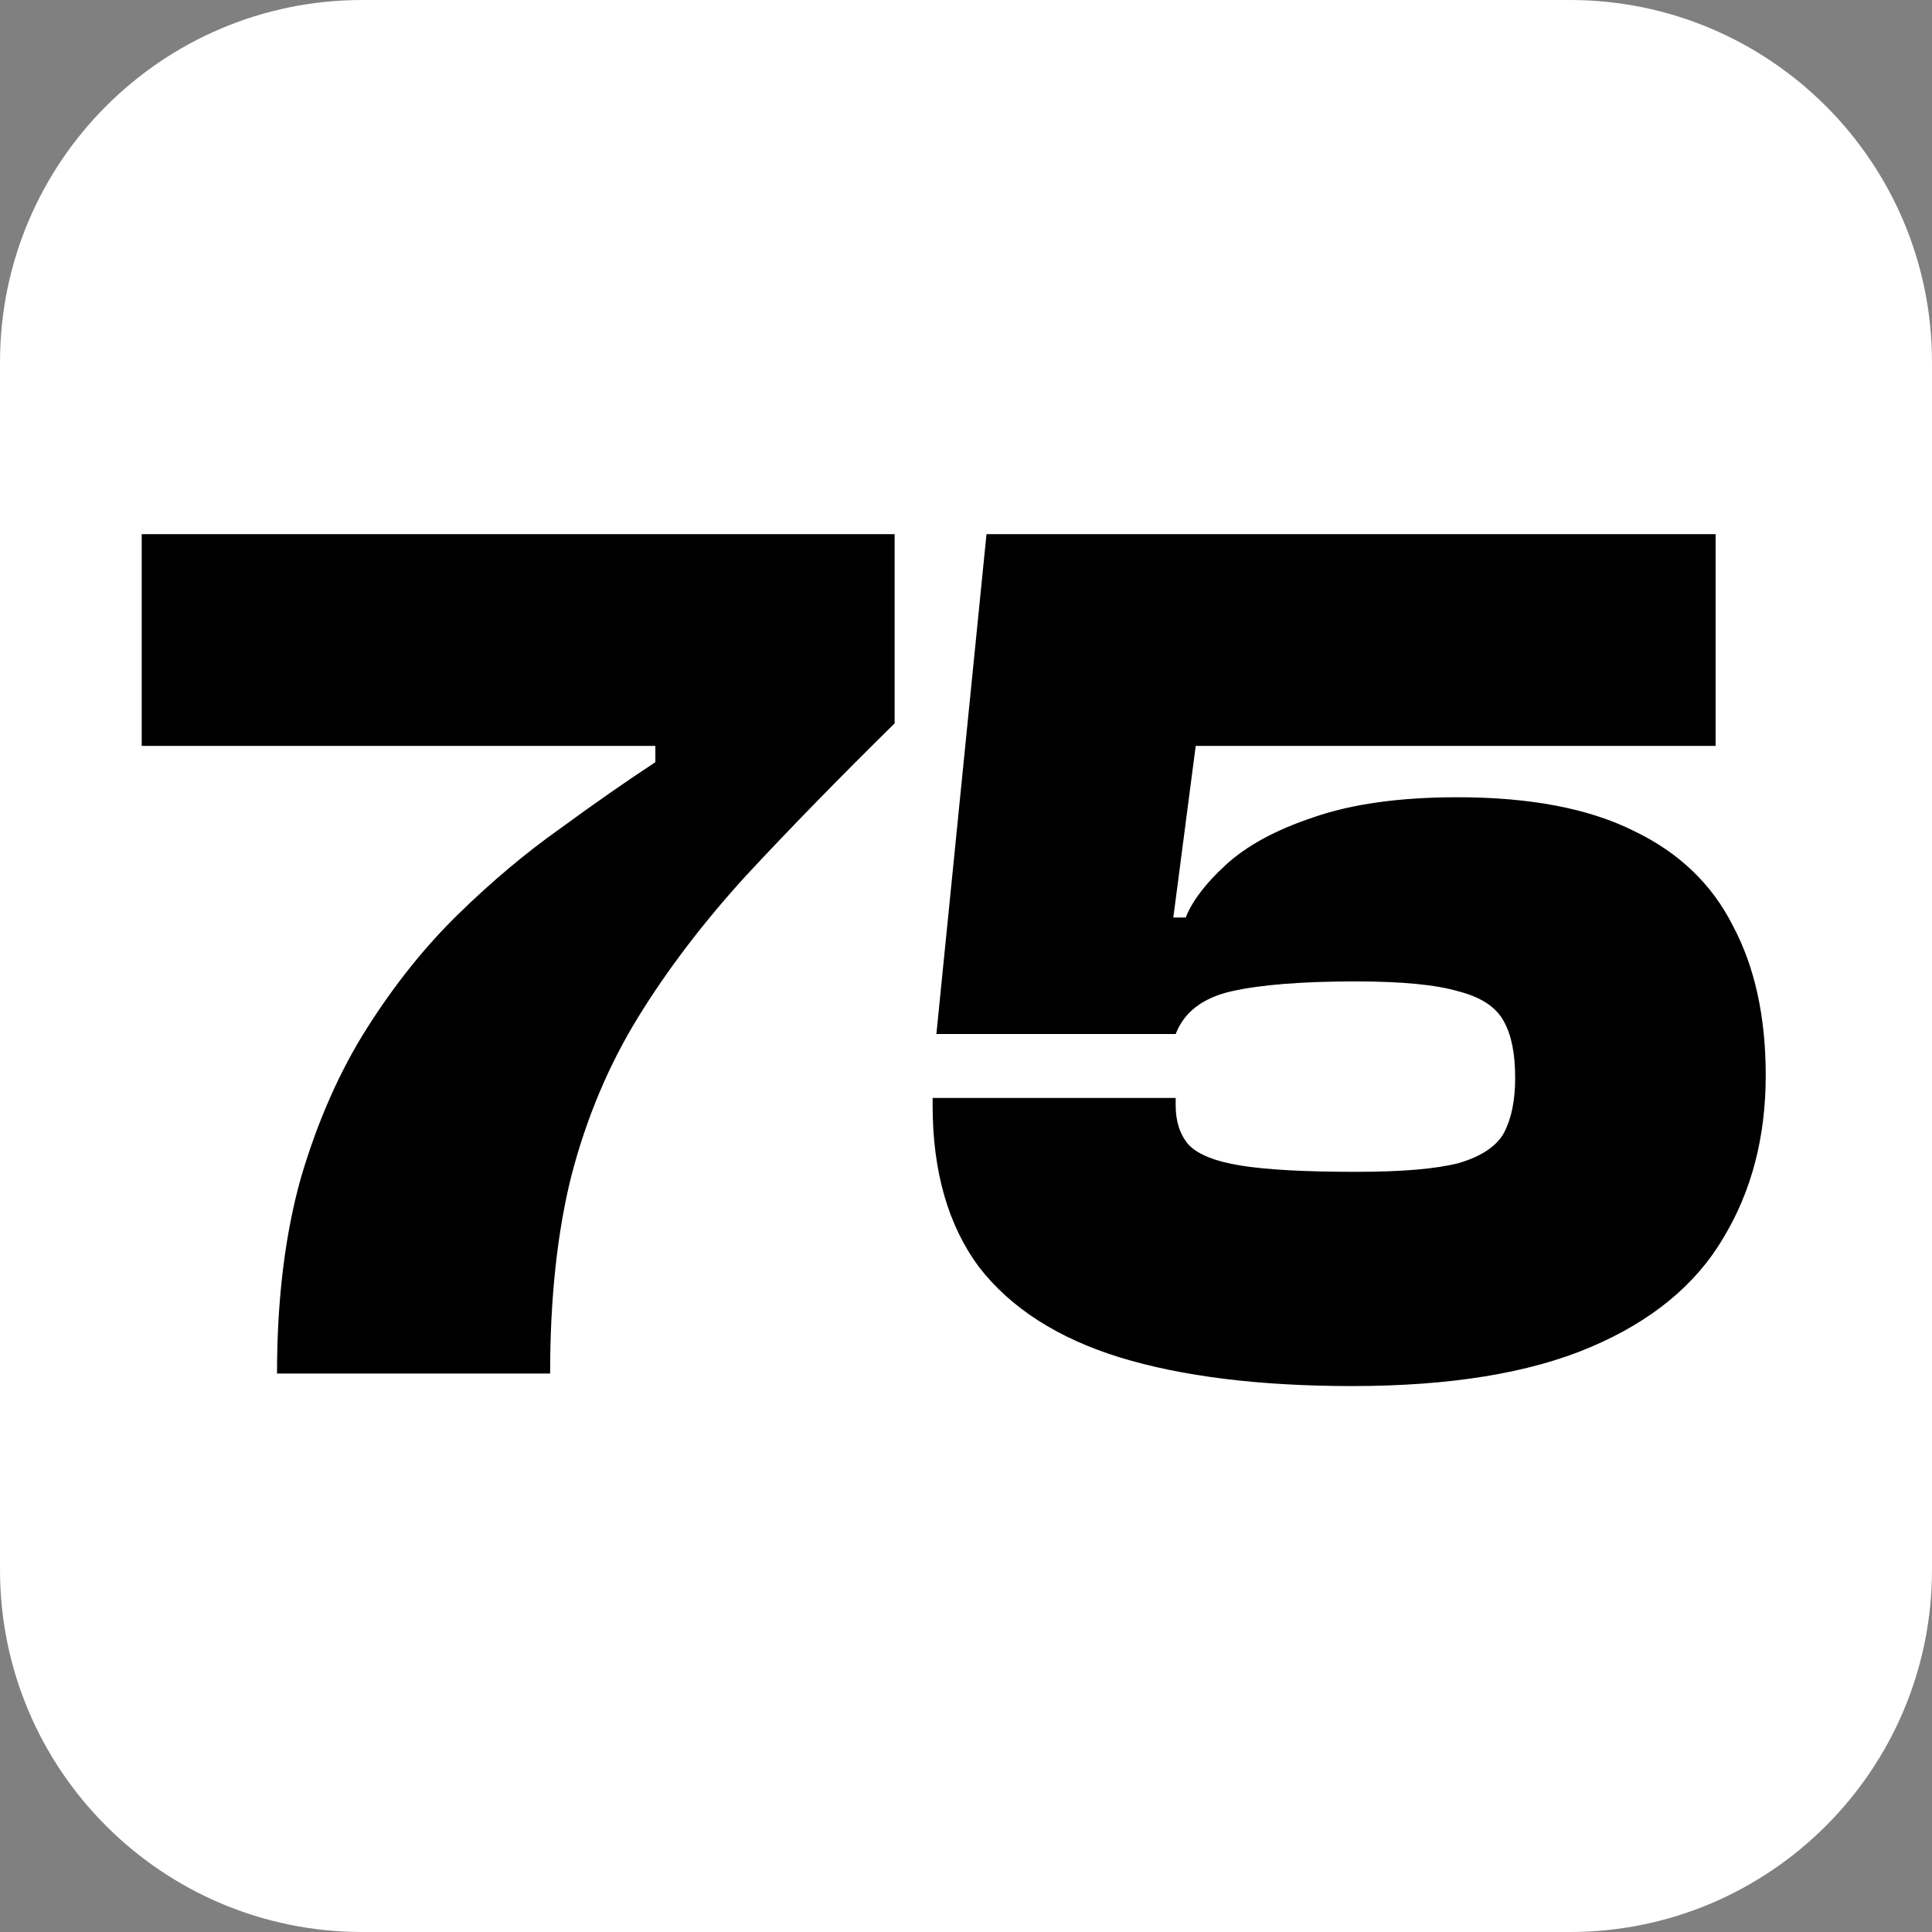 <svg width="128" height="128" viewBox="0 0 128 128" fill="none" xmlns="http://www.w3.org/2000/svg">
  <rect x="0" y="0" width="128" height="128" fill="#808080" stroke="none"/>
  <path d="M104 0H24C10.745 0 0 10.745 0 24V104C0 117.255 10.745 128 24 128H104C117.255 128 128 117.255 128 104V24C128 10.745 117.255 0 104 0Z" fill="white"/>
  <path d="M36.447 91H18.353C18.353 86.131 18.878 81.815 19.93 78.052C21.036 74.289 22.503 70.969 24.329 68.092C26.155 65.215 28.174 62.697 30.388 60.539C32.601 58.381 34.842 56.5 37.111 54.895C39.379 53.235 41.482 51.769 43.419 50.496V49.417H9.389V35.39H59.272V47.923C55.564 51.575 52.272 54.95 49.395 58.049C46.573 61.148 44.193 64.274 42.257 67.428C40.32 70.582 38.854 74.068 37.858 77.886C36.917 81.649 36.447 86.02 36.447 91ZM89.594 91.83C83.452 91.83 78.306 91.194 74.156 89.921C70.061 88.648 66.963 86.656 64.86 83.945C62.813 81.178 61.789 77.609 61.789 73.238V72.74H77.891V73.238C77.891 74.289 78.168 75.147 78.721 75.811C79.33 76.475 80.492 76.945 82.207 77.222C83.922 77.499 86.468 77.637 89.843 77.637C92.886 77.637 95.155 77.443 96.649 77.056C98.143 76.613 99.139 75.949 99.637 75.064C100.135 74.123 100.384 72.906 100.384 71.412C100.384 69.807 100.135 68.562 99.637 67.677C99.139 66.736 98.143 66.072 96.649 65.685C95.155 65.242 92.886 65.021 89.843 65.021C86.246 65.021 83.48 65.242 81.543 65.685C79.662 66.128 78.444 67.068 77.891 68.507H74.405L74.156 60.788H78.555C78.998 59.681 79.883 58.519 81.211 57.302C82.594 56.029 84.531 54.978 87.021 54.148C89.566 53.263 92.748 52.82 96.566 52.82C101.38 52.82 105.281 53.567 108.269 55.061C111.257 56.5 113.442 58.602 114.826 61.369C116.264 64.08 116.984 67.373 116.984 71.246C116.984 75.341 116.043 78.937 114.162 82.036C112.336 85.135 109.403 87.542 105.364 89.257C101.324 90.972 96.068 91.83 89.594 91.83ZM65.358 35.39H113.664V49.417H79.219L76.729 68.507H62.038L65.358 35.39Z" fill="black"/>
</svg>
